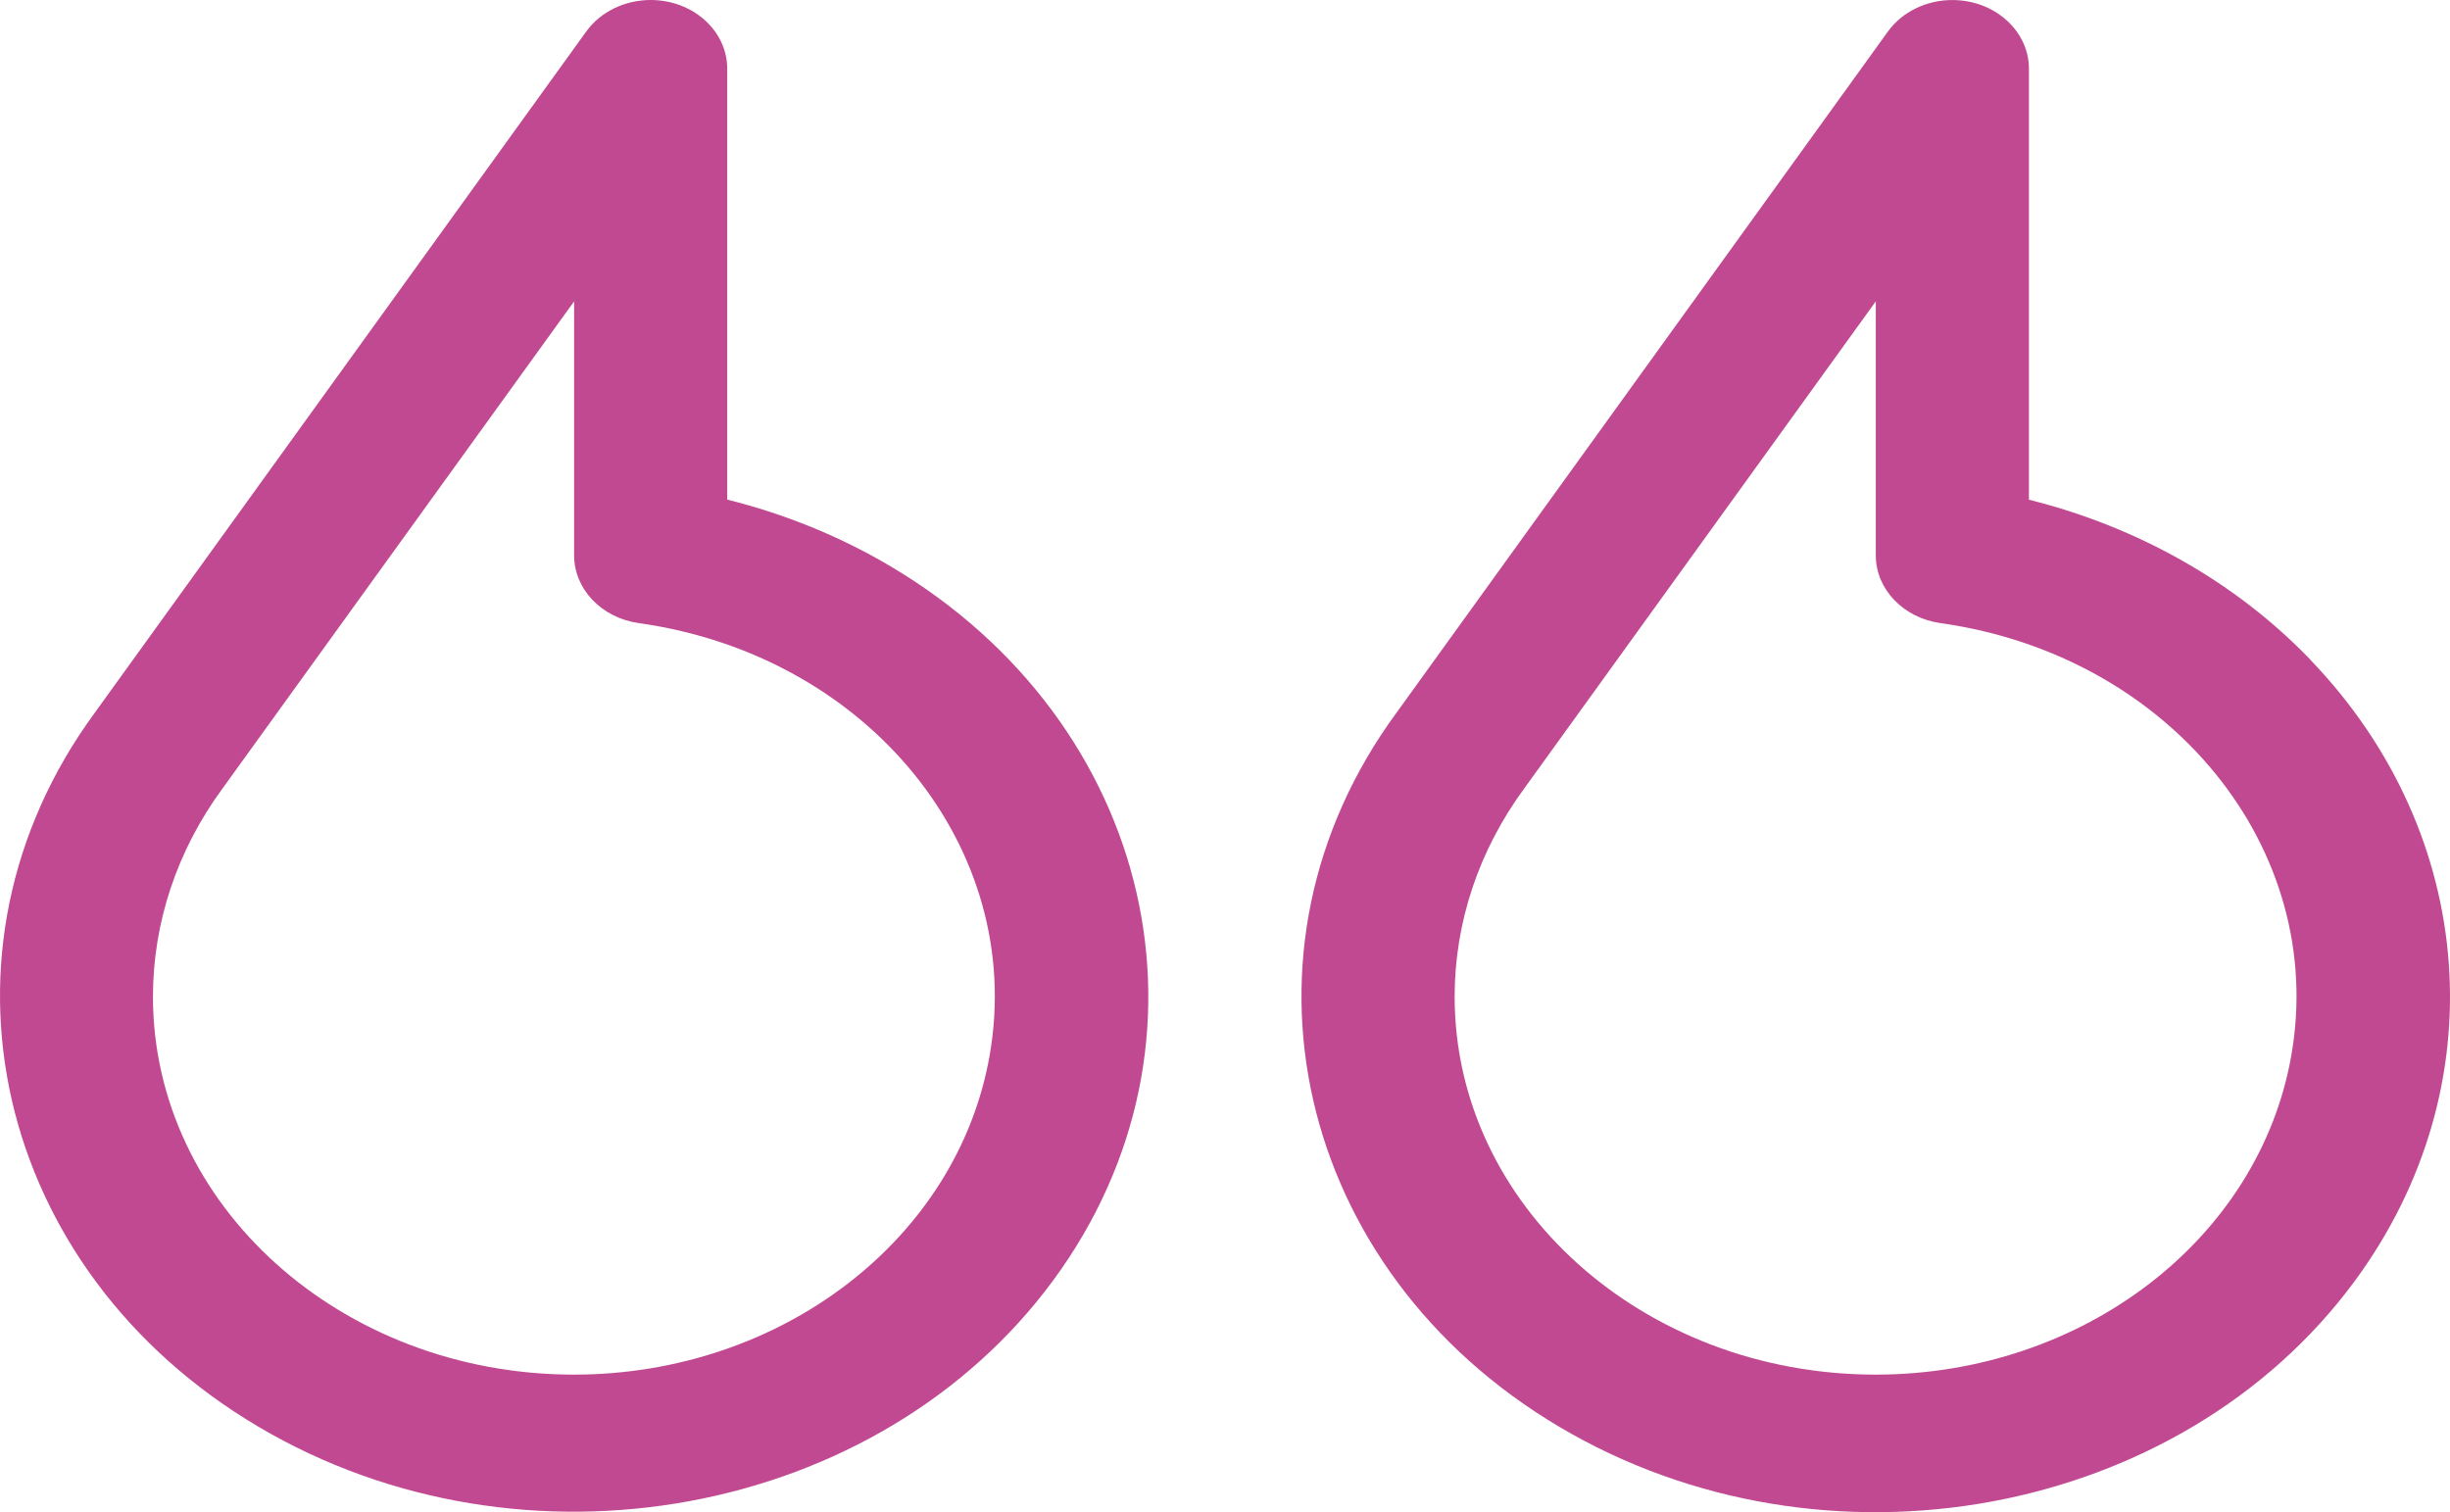 <svg width="81" height="50" viewBox="0 0 81 50" fill="none" xmlns="http://www.w3.org/2000/svg">
<path d="M24.043 16.523V2.273C24.043 1.018 22.91 0 21.512 0C20.654 0 19.853 0.391 19.386 1.036L3.134 23.566C-2.634 31.422 -0.214 41.992 8.537 47.17C17.288 52.348 29.062 50.176 34.831 42.32C40.599 34.464 38.179 23.894 29.428 18.716C27.773 17.736 25.957 16.997 24.045 16.52L24.042 16.523H24.043ZM18.98 45.451C11.29 45.451 5.057 39.855 5.057 32.952C5.057 30.502 5.858 28.108 7.361 26.064L7.374 26.046L18.981 9.964V18.356C18.977 19.478 19.891 20.433 21.127 20.604C28.725 21.676 33.912 28.073 32.72 34.891C31.659 40.968 25.831 45.446 18.981 45.451H18.98ZM76.38 21.808C73.928 19.26 70.691 17.423 67.079 16.523V2.273C67.079 1.019 65.944 0.001 64.547 0.001C63.69 0.001 62.889 0.391 62.421 1.037L46.17 23.566C40.396 31.422 42.805 41.995 51.556 47.179C60.308 52.363 72.085 50.2 77.86 42.344C82.544 35.974 81.937 27.585 76.377 21.809L76.38 21.808ZM62.016 45.451C54.325 45.451 48.092 39.855 48.092 32.952C48.092 30.502 48.893 28.108 50.397 26.064L50.41 26.046L62.016 9.964V18.356C62.013 19.478 62.926 20.433 64.162 20.604C71.76 21.676 76.948 28.073 75.755 34.891C74.694 40.968 68.866 45.446 62.017 45.451H62.016Z" fill="#C14991"/>
</svg>
